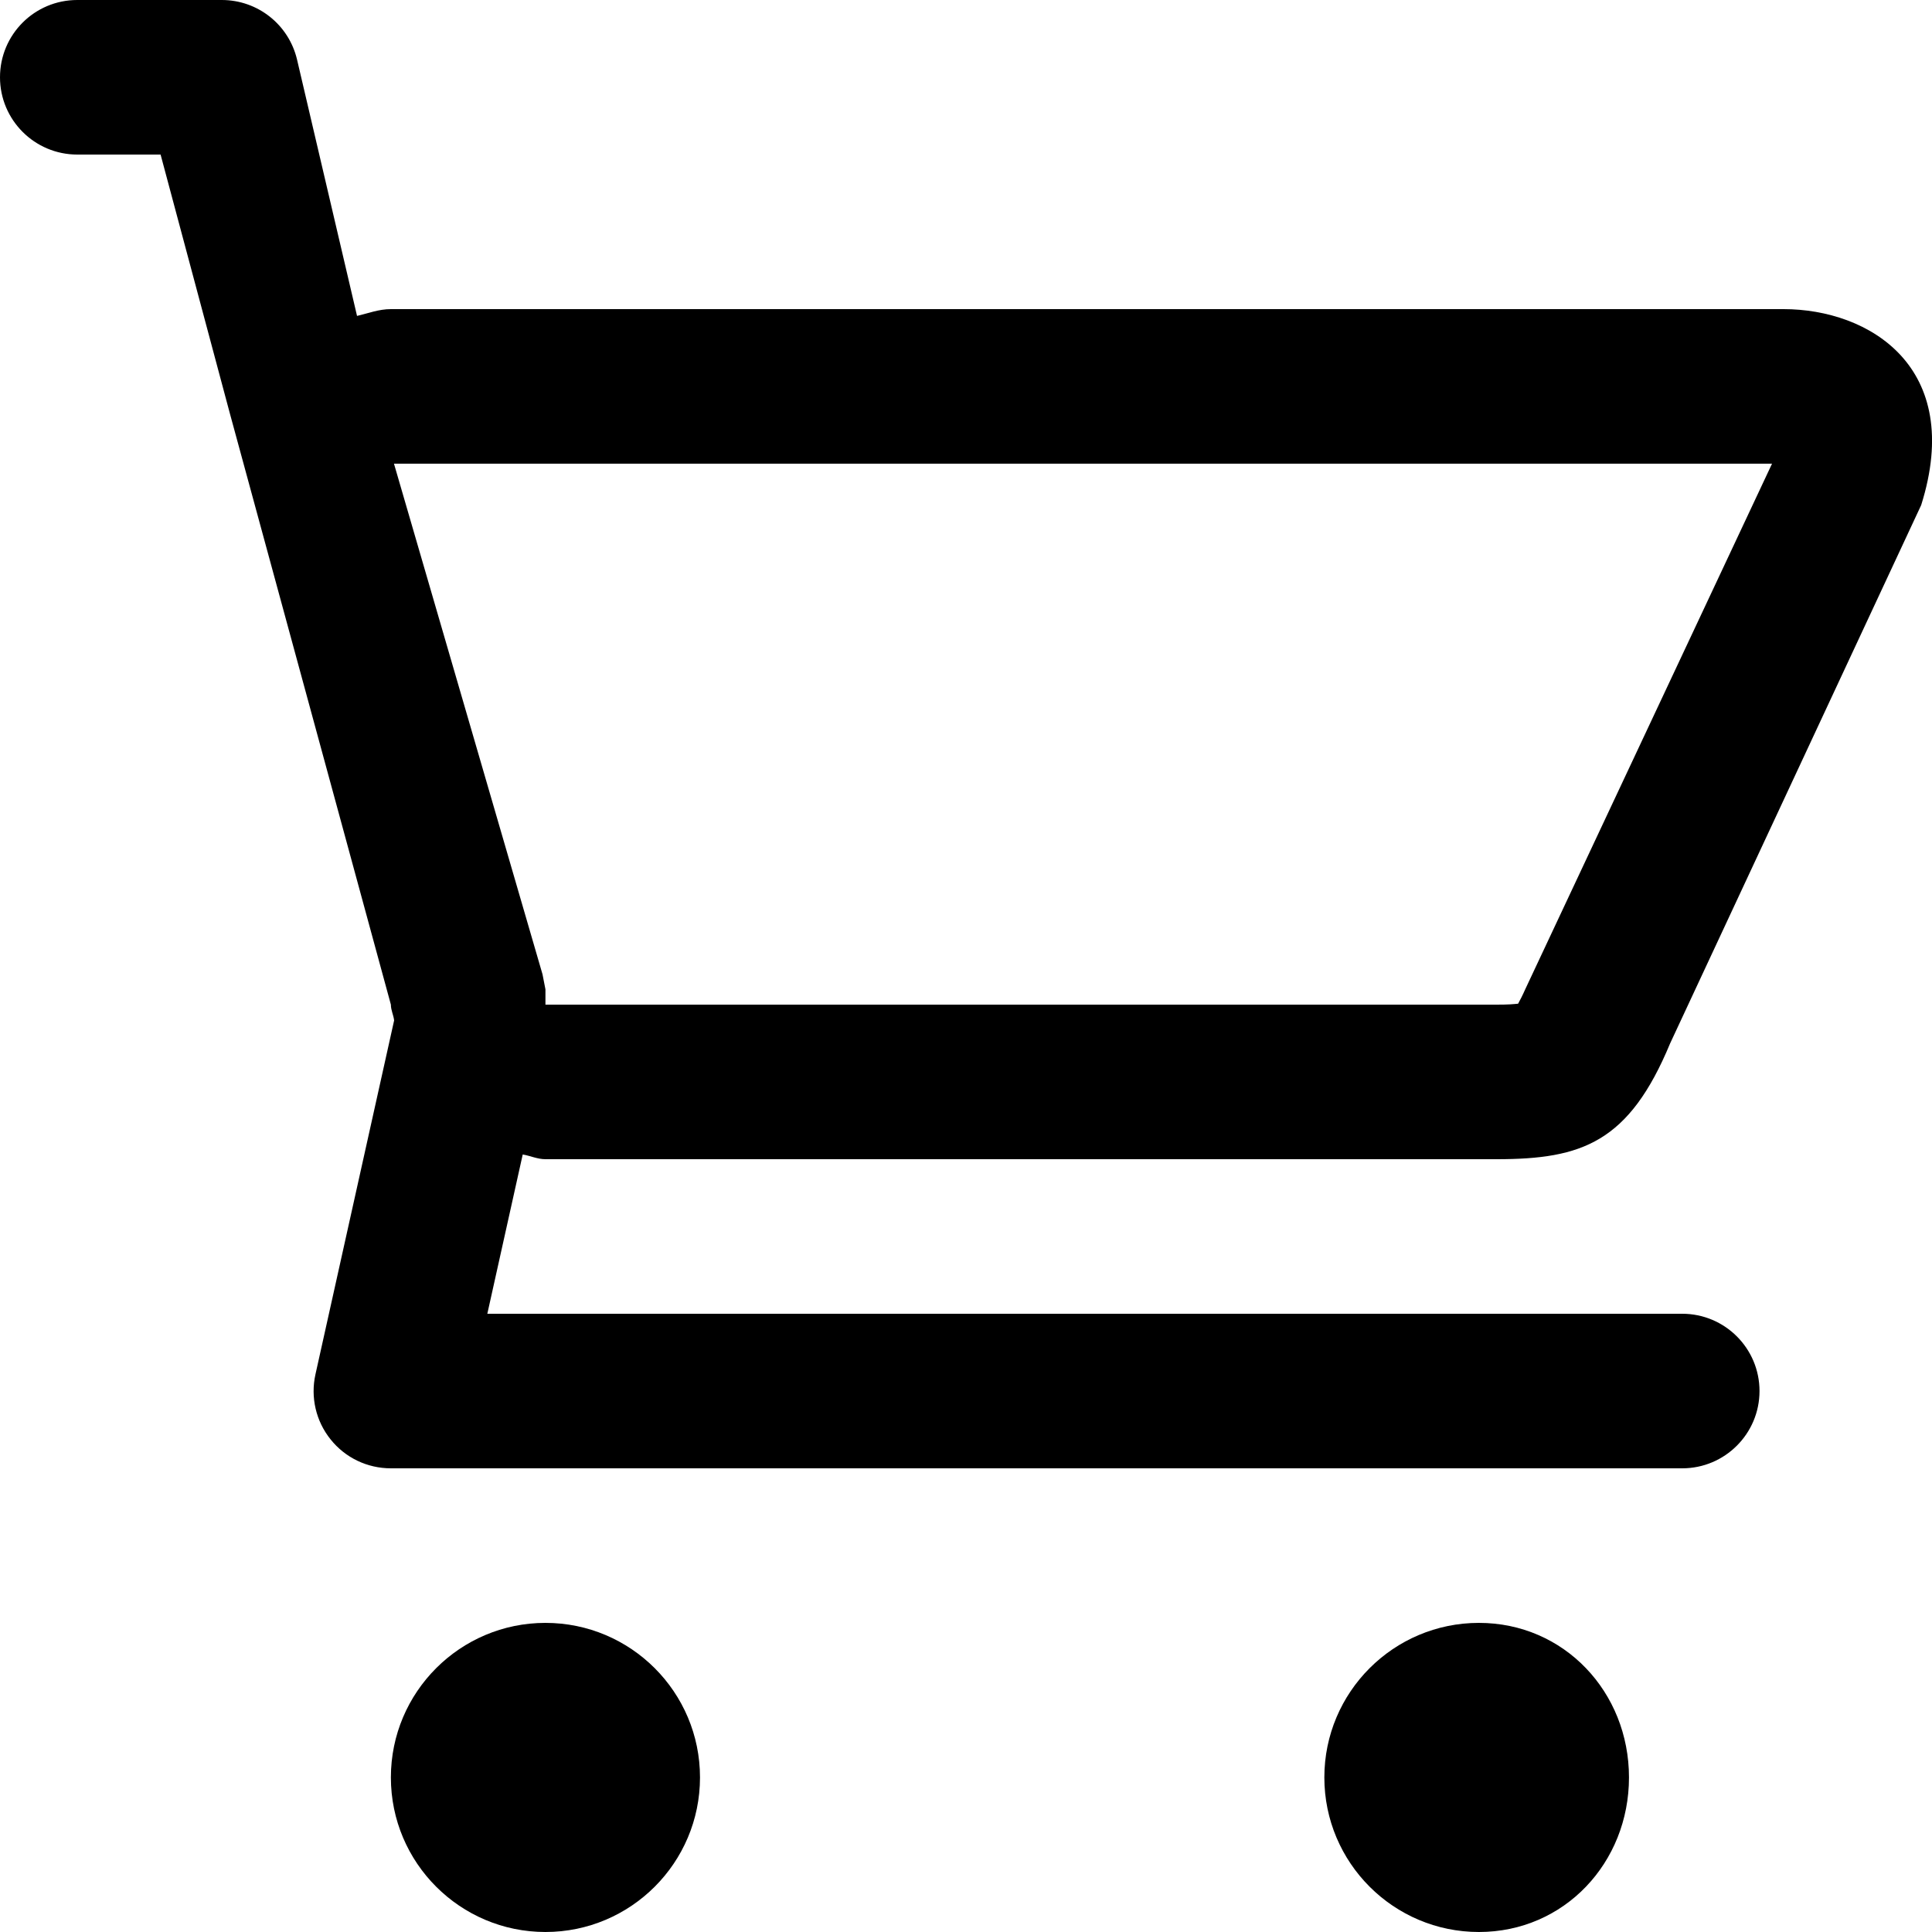 <?xml version="1.0" encoding="utf-8"?>
<!DOCTYPE svg PUBLIC "-//W3C//DTD SVG 1.1//EN" "http://www.w3.org/Graphics/SVG/1.1/DTD/svg11.dtd">
<svg version="1.1" id="Layer_1" xmlns="http://www.w3.org/2000/svg" xmlns:xlink="http://www.w3.org/1999/xlink" x="0px" y="0px"
   width="25px" height="25px" viewBox="0 0 25 25" enable-background="new 0 0 25 25" xml:space="preserve">
<g>
  <path d="M5.058,23c0,1.104,0.896,2,2,2s2-0.896,2-2s-0.896-2-2-2S5.058,21.896,5.058,23z M17.137,23c0,1.104,0.896,2,2,2
    s1.942-0.896,1.942-2s-0.838-2-1.942-2S17.137,21.896,17.137,23z M0,1c0,0.552,0.448,1,1,1h1.078l0.894,3.341L5.058,13
    c0,0.072,0.034,0.134,0.042,0.204l-1.018,4.58c-0.066,0.296,0.006,0.606,0.196,0.842C4.468,18.864,4.754,19,5.058,19h16.71
    c0.552,0,1-0.448,1-1s-0.448-1-1-1H6.306l0.458-2.061C6.864,14.956,6.954,15,7.058,15h12.31c1.104,0,1.712-0.218,2.244-1.5
    l3.248-6.964C25.423,4.75,24.186,4,23.079,4H5.058C4.901,4,4.766,4.054,4.62,4.088L3.844,0.772C3.738,0.32,3.336,0,2.87,0H1
    C0.446,0,0,0.448,0,1z M5.098,6H22.93l-3.192,6.798c-0.038,0.086-0.07,0.147-0.094,0.19C19.577,12.994,19.531,13,19.367,13H7.058
    v-0.198L7.02,12.607L5.098,6z" fill="#000000"/>
</g>
</svg>
